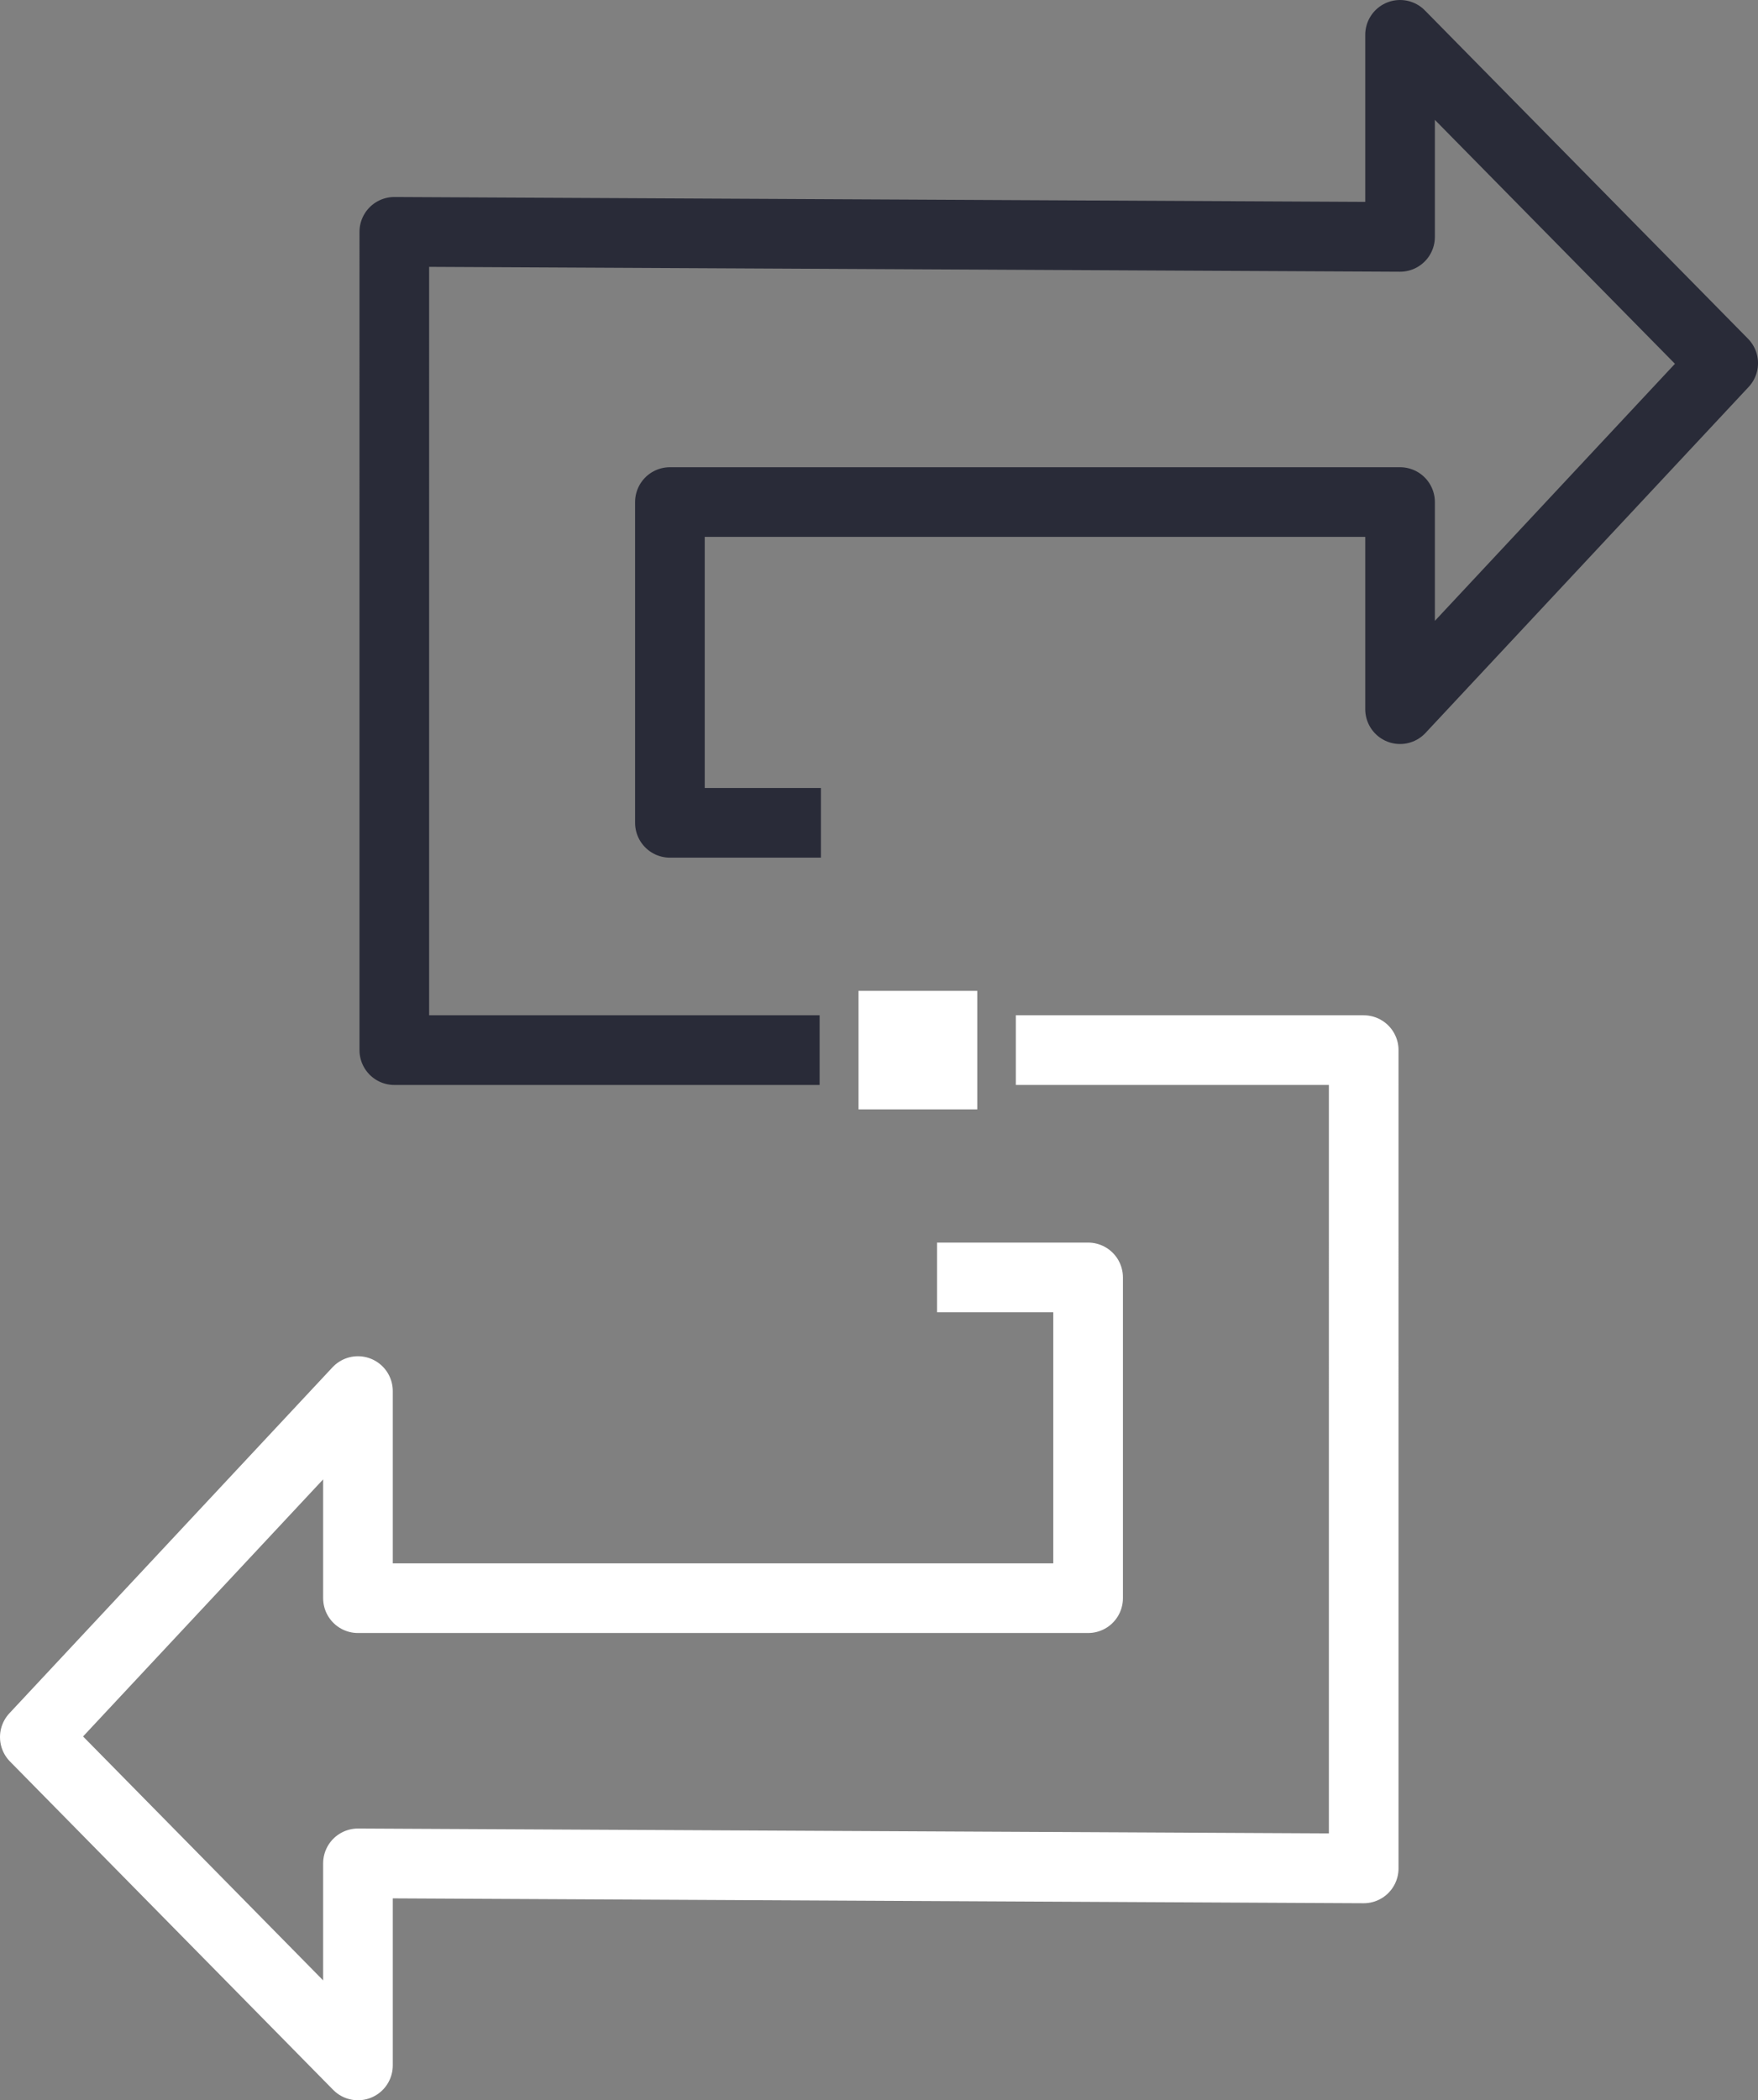 <svg xmlns="http://www.w3.org/2000/svg" width="126.218" height="150.721" viewBox="0 0 126.218 150.721">
  <rect x="0" y="0" width="126.218" height="150.721" fill="#808080" stroke="none"/>
  <g id="Group_4348" data-name="Group 4348" transform="translate(2.5 2.5)">
    <g id="Group_181" data-name="Group 181">
      <path id="Path_34" data-name="Path 34" d="M338.1,75.38H327.259V52.361h52.422V67.224l23.2-24.831-23.2-23.562v14.5l-72.209-.362V91.692h30.536" transform="translate(-281.662 -18.831)" fill="none" stroke="#292b38" stroke-linejoin="round" stroke-width="5" fill-rule="evenodd"/>
      <path id="Path_35" data-name="Path 35" d="M366.245,52.094h10.844V75.113H324.667V60.25l-23.2,24.831,23.2,23.562v-14.5l72.209.362V35.782H371.9" transform="translate(-301.467 37.079)" fill="none" stroke="#fff" stroke-linejoin="round" stroke-width="5" fill-rule="evenodd"/>
      <g id="Group_84" data-name="Group 84" transform="translate(59.139 68.608)">
        <g id="Group_83" data-name="Group 83">
          <g id="Group_82" data-name="Group 82">
            <g id="Group_81" data-name="Group 81">
              <rect id="Rectangle_40" data-name="Rectangle 40" width="8.525" height="8.505" fill="#fff"/>
            </g>
          </g>
        </g>
      </g>
    </g>
  </g>
</svg>
